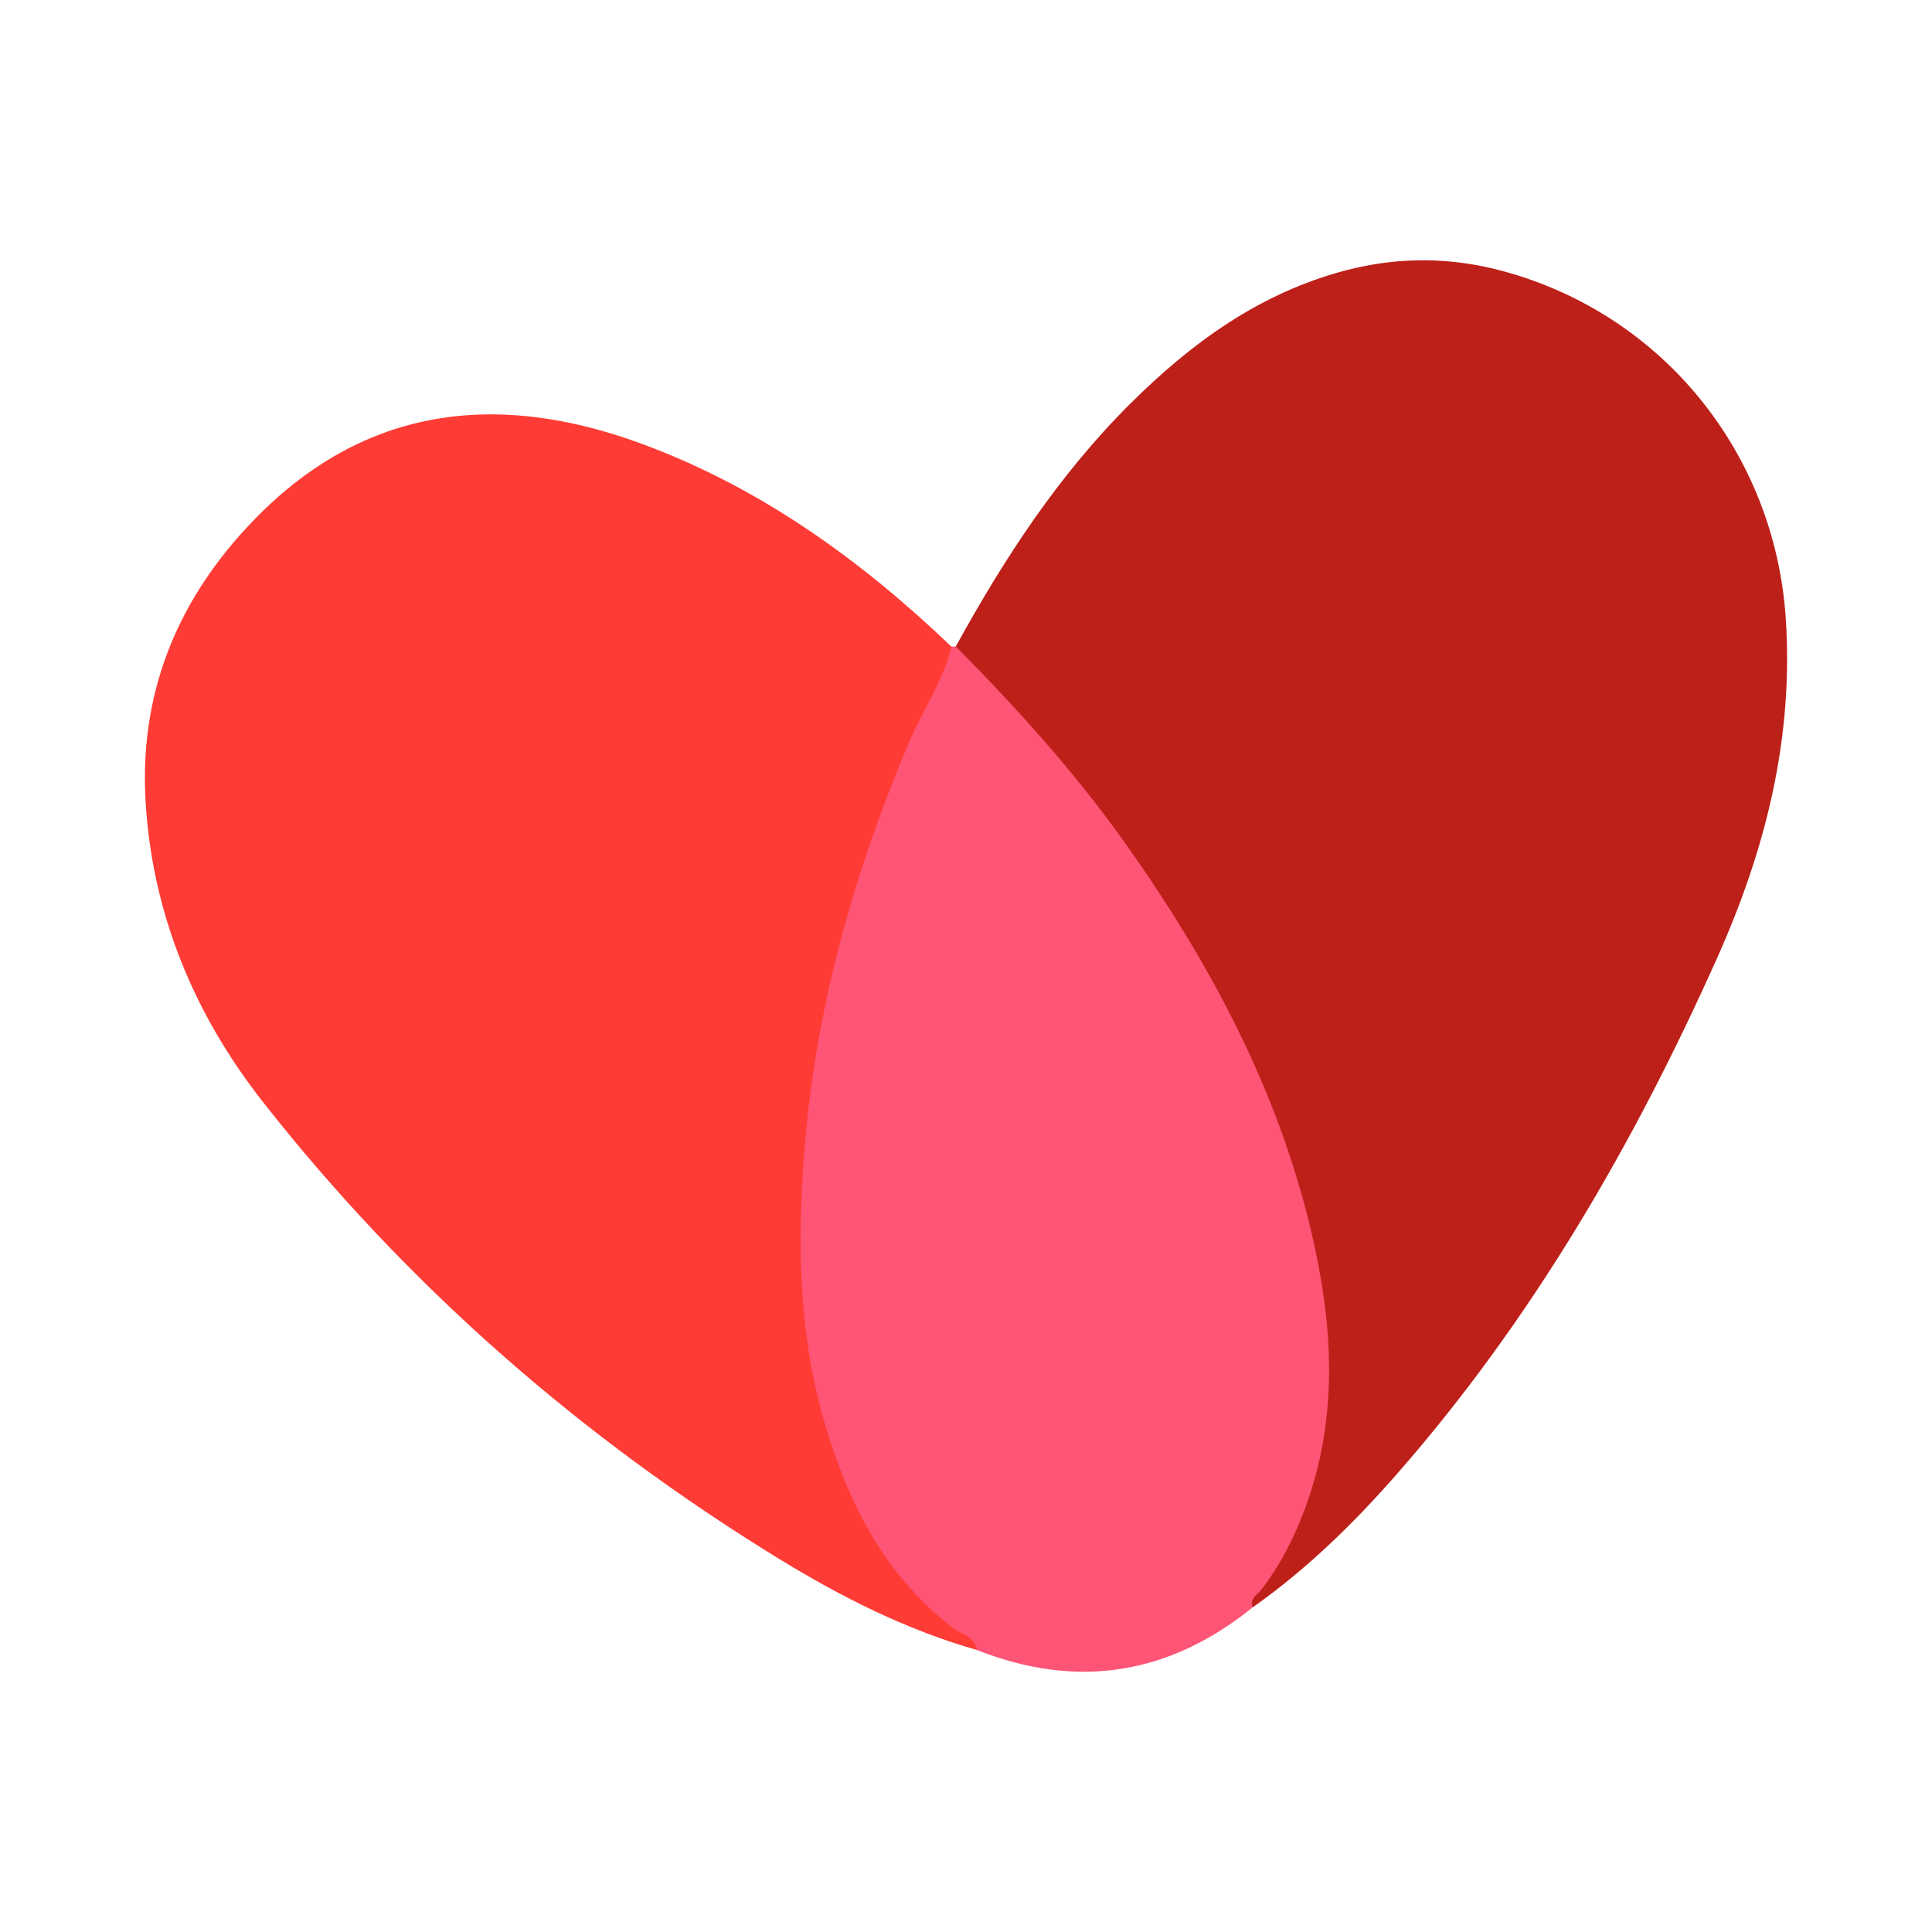 <?xml version="1.0" encoding="utf-8"?>
<!-- Generator: Adobe Illustrator 17.0.0, SVG Export Plug-In . SVG Version: 6.00 Build 0)  -->
<!DOCTYPE svg PUBLIC "-//W3C//DTD SVG 1.1//EN" "http://www.w3.org/Graphics/SVG/1.1/DTD/svg11.dtd">
<svg version="1.1" id="Layer_1" xmlns="http://www.w3.org/2000/svg" xmlns:xlink="http://www.w3.org/1999/xlink" x="0px" y="0px"
	 width="200px" height="200px" viewBox="0 0 200 200" enable-background="new 0 0 200 200" xml:space="preserve">

<g>
	<path fill="#FE3C35" d="M101.118,170.804c-7.31-2.085-14.039-5.488-20.468-9.431c-20.567-12.616-38.501-28.298-53.41-47.27
		c-7.147-9.094-11.512-19.564-12.175-31.264c-0.612-10.794,3.058-20.153,10.339-28.08C36.39,42.802,50.13,39.893,66.567,45.991
		c12.239,4.541,22.568,12.007,31.926,20.947c0.754,0.969,0.146,1.836-0.274,2.652c-5.44,10.571-9.278,21.721-11.822,33.304
		c-3.18,14.476-4.197,29.027-0.581,43.599c1.556,6.269,4.227,12.019,8.423,17.014c1.815,2.161,3.972,3.89,6.216,5.557
		C100.926,169.415,102.192,169.747,101.118,170.804z"/>
	<path fill="#BD2019" d="M98.943,66.923c4.995-9.09,10.625-17.725,18.019-25.091c6.368-6.343,13.462-11.509,22.326-13.837
		c5.52-1.45,11.011-1.395,16.502,0.125c16.435,4.549,27.913,18.843,29.066,35.835c0.841,12.403-2.068,23.956-7.076,35.159
		c-8.659,19.368-19.205,37.554-33.251,53.564c-4.457,5.081-9.286,9.786-14.832,13.701c-0.97-0.78-0.101-1.425,0.275-1.911
		c4.972-6.431,6.847-13.939,7.038-21.812c0.143-5.924-0.875-11.813-2.462-17.568c-4.688-16.997-13.572-31.713-24.576-45.273
		c-2.955-3.642-6.117-7.104-9.472-10.389C99.793,68.736,98.832,68.146,98.943,66.923z"/>
	<path fill="#FE5475" d="M98.943,66.923c6.287,6.341,12.263,12.95,17.447,20.239c8.739,12.288,15.807,25.404,19.317,40.185
		c2.283,9.613,2.926,19.264-0.601,28.788c-1.121,3.027-2.567,5.874-4.548,8.448c-0.385,0.5-1.227,0.894-0.86,1.796
		c-8.67,7.011-18.19,8.528-28.58,4.425c-0.2-1.414-1.579-1.592-2.451-2.264c-7.173-5.528-10.96-13.113-13.404-21.588
		c-2.555-8.86-2.695-17.96-2.061-26.973c1.056-15.014,5.071-29.386,10.951-43.252c1.395-3.289,3.497-6.261,4.34-9.788
		C98.642,66.933,98.793,66.928,98.943,66.923z"/>
</g>
</svg>
